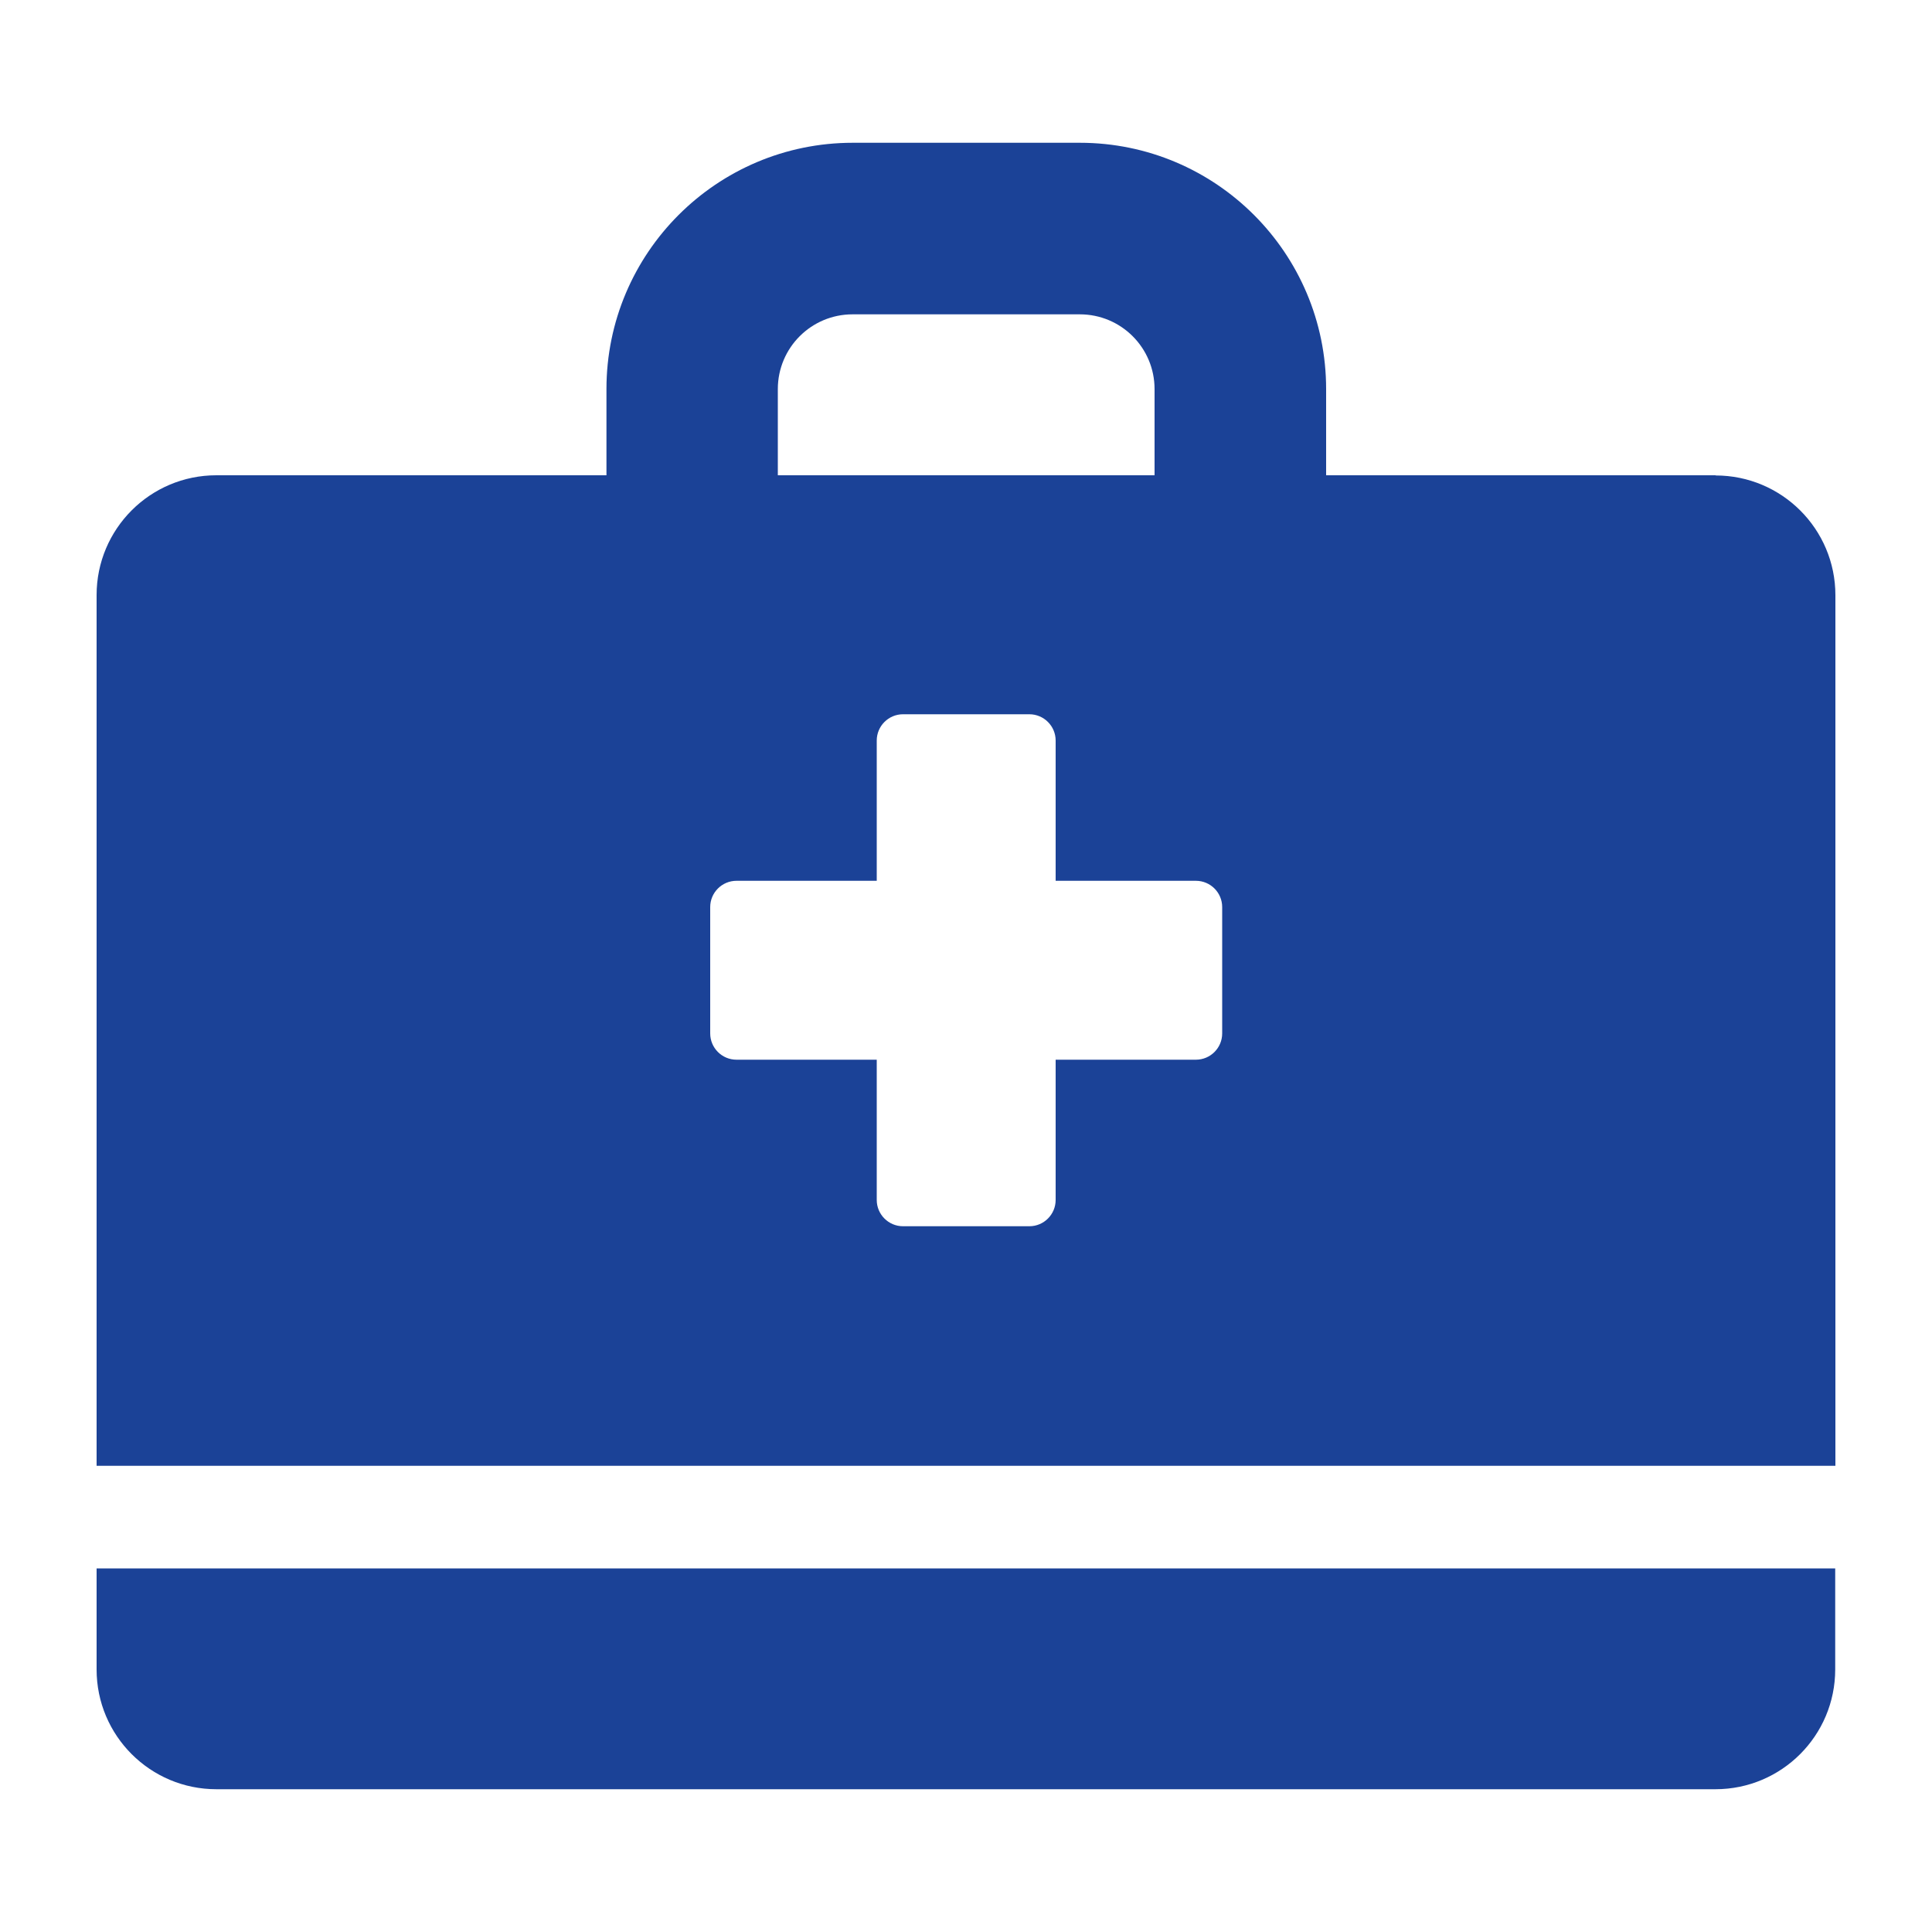 <?xml version="1.0" encoding="UTF-8"?>
<svg id="icon" xmlns="http://www.w3.org/2000/svg" version="1.1" viewBox="0 0 100 100">
  <!-- Generator: Adobe Illustrator 29.8.1, SVG Export Plug-In . SVG Version: 2.1.1 Build 2)  -->
  <defs>
    <style>
      .st0 {
        fill: #1b4297;
      }
    </style>
  </defs>
  <path class="st0" d="M40.26,20.14c0-2.14,1.73-3.87,3.87-3.87h11.76c2.14,0,3.87,1.73,3.87,3.87v4.46h-19.5v-4.46ZM61.9,54.85h-7.26v7.26c0,.75-.61,1.36-1.36,1.36h-6.54c-.75,0-1.36-.61-1.36-1.36v-7.26h-7.26c-.75,0-1.36-.61-1.36-1.36v-6.54c0-.75.61-1.36,1.36-1.36h7.26v-7.26c0-.75.61-1.36,1.36-1.36h6.54c.75,0,1.36.61,1.36,1.36v7.26h7.26c.75,0,1.36.61,1.36,1.36v6.54c0,.75-.61,1.36-1.36,1.36ZM88.8,24.6h-20.16v-4.46c0-7.04-5.71-12.75-12.75-12.75h-11.75c-7.04,0-12.75,5.71-12.75,12.75v4.46H11.2c-3.43,0-6.2,2.78-6.2,6.2v45.07h90V30.81c0-3.43-2.78-6.2-6.2-6.2Z"/>
  <path class="st0" d="M5,81.18v5.23c0,3.43,2.78,6.2,6.2,6.2h77.59c3.43,0,6.2-2.78,6.2-6.2v-5.23H5Z"/>
</svg>